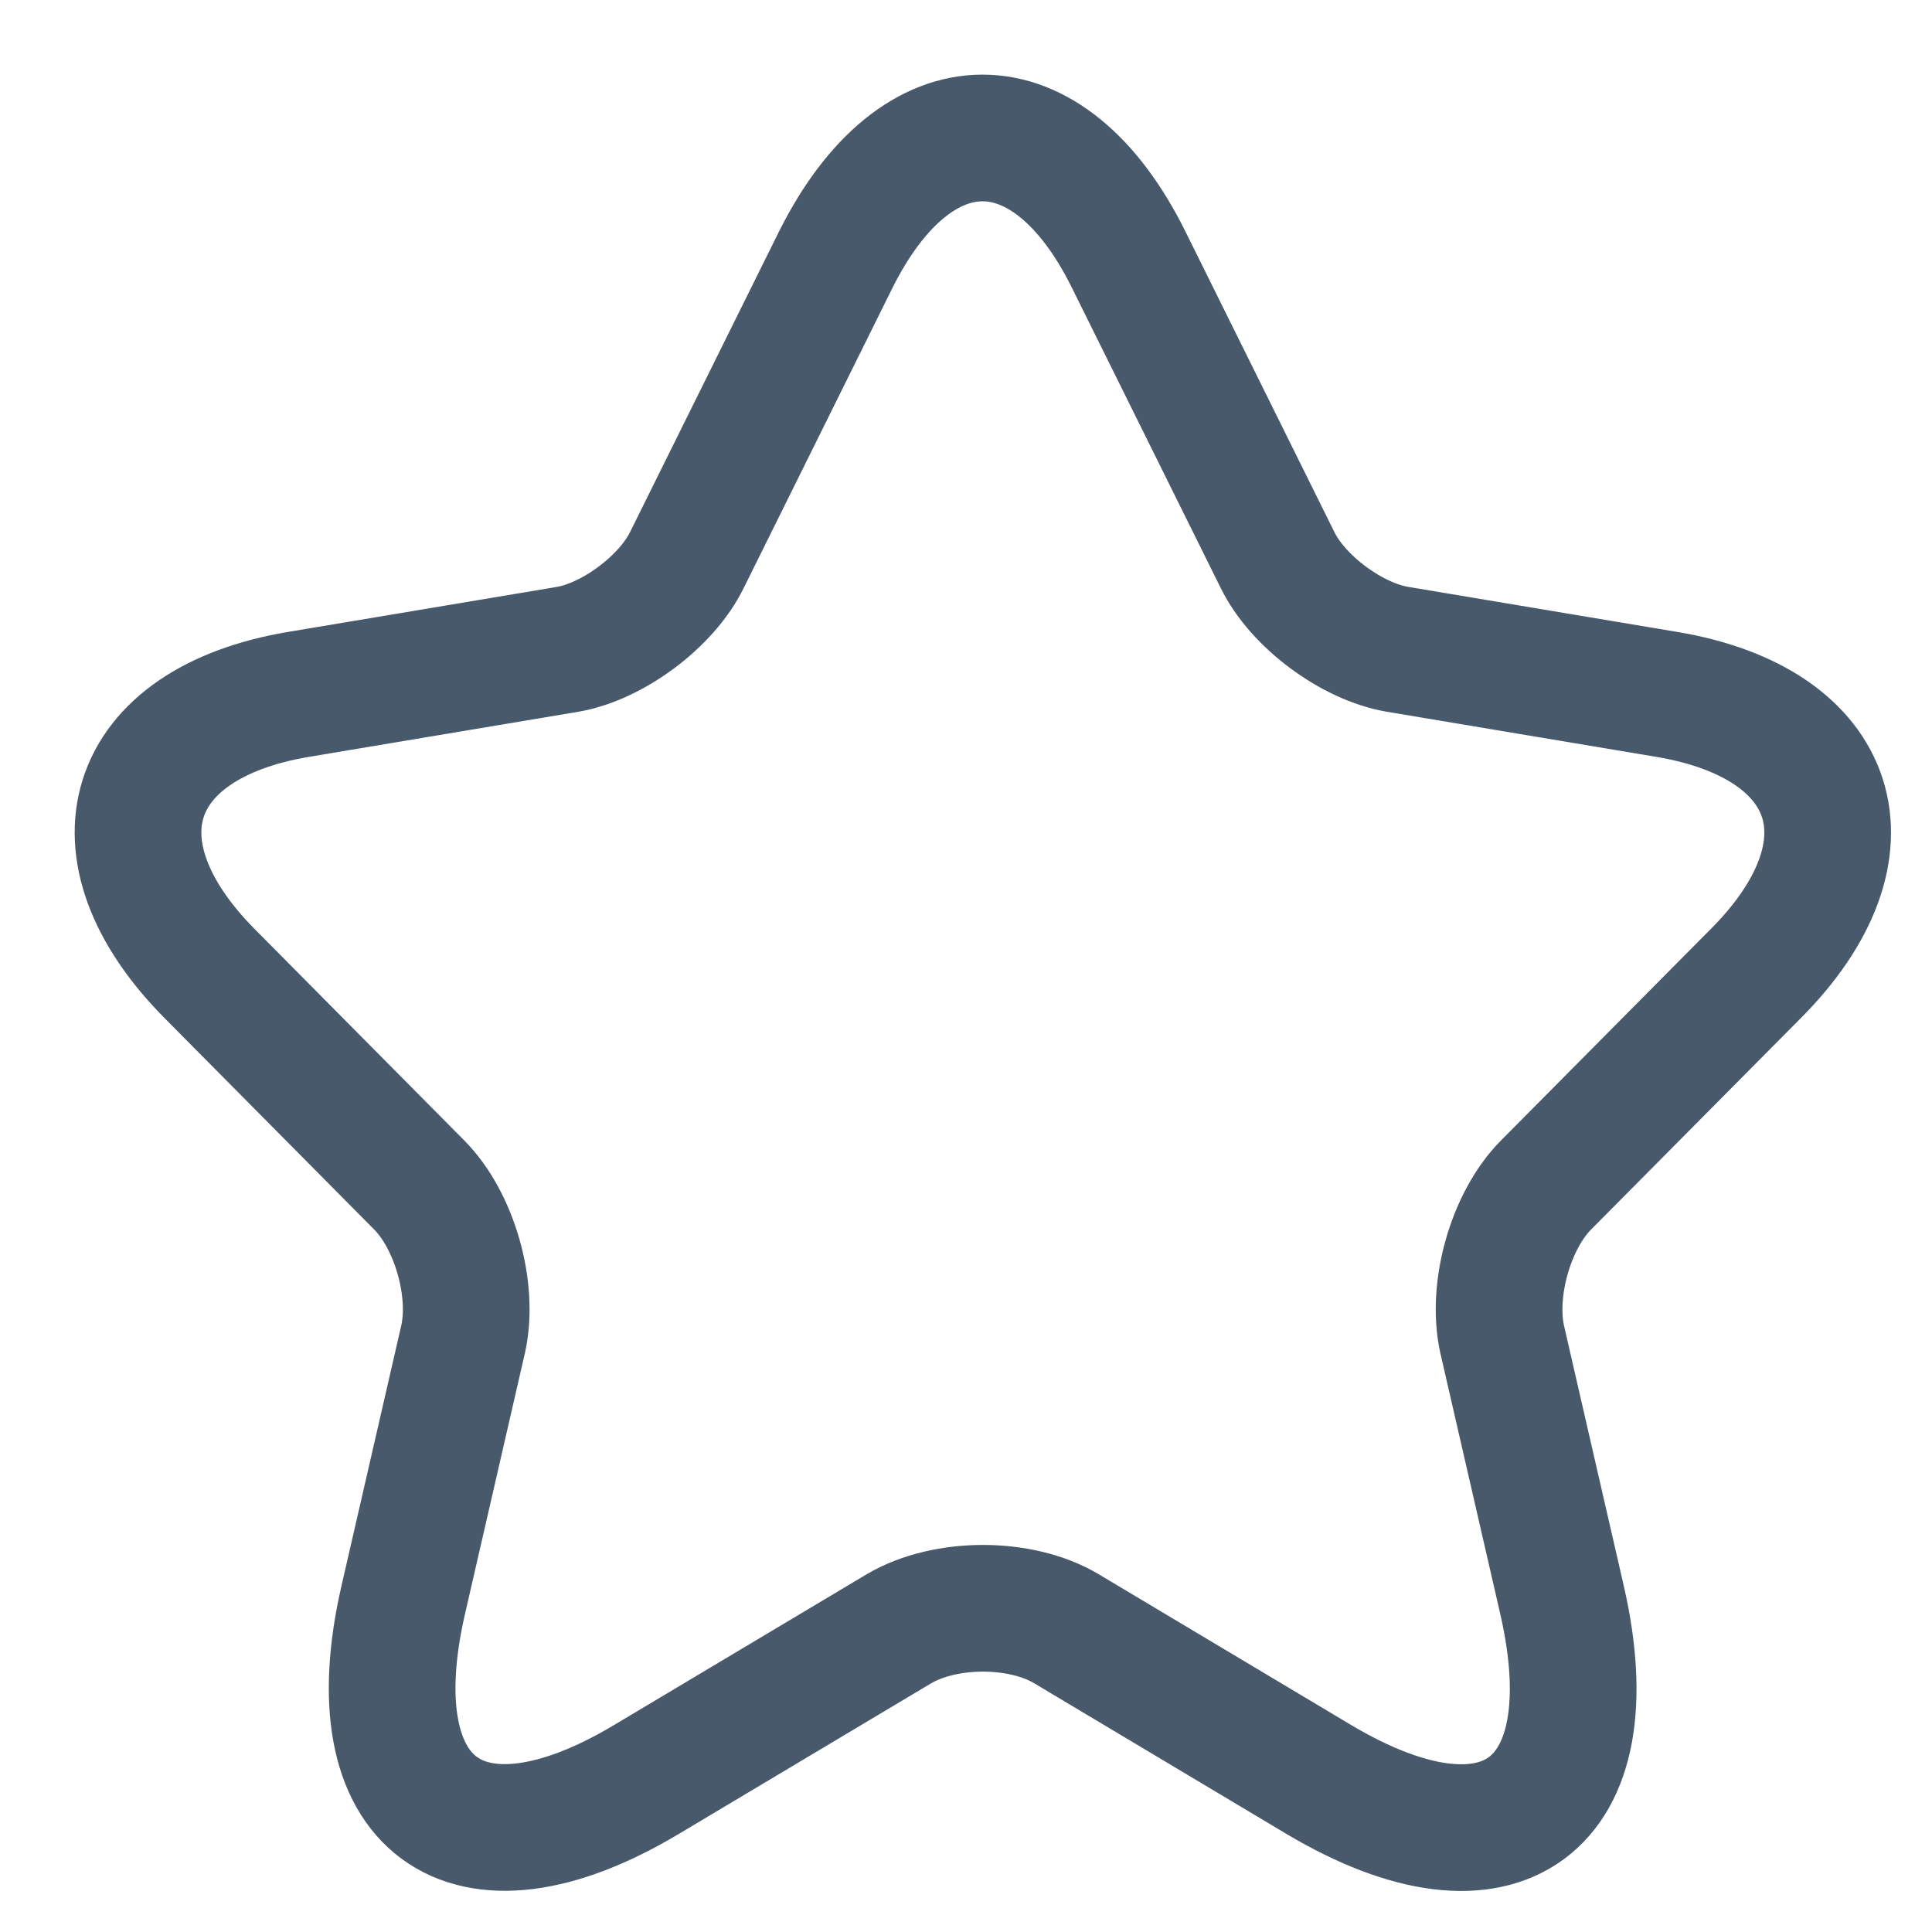 <?xml version="1.0" encoding="utf-8"?>
<svg xmlns="http://www.w3.org/2000/svg" fill="none" height="100%" overflow="visible" preserveAspectRatio="none" style="display: block;" viewBox="0 0 14 14" width="100%">
<g id="elements">
<path d="M8.18 1.884L9.257 4.057C9.404 4.359 9.796 4.649 10.126 4.705L12.079 5.032C13.328 5.242 13.621 6.155 12.722 7.056L11.203 8.587C10.946 8.846 10.806 9.346 10.885 9.704L11.32 11.598C11.662 13.098 10.873 13.678 9.557 12.895L7.727 11.802C7.396 11.605 6.851 11.605 6.515 11.802L4.684 12.895C3.374 13.678 2.579 13.092 2.921 11.598L3.356 9.704C3.436 9.346 3.295 8.846 3.038 8.587L1.52 7.056C0.626 6.155 0.914 5.242 2.162 5.032L4.115 4.705C4.439 4.649 4.831 4.359 4.978 4.057L6.055 1.884C6.643 0.705 7.598 0.705 8.18 1.884Z" id="Vector" stroke="#48596B" stroke-linecap="round" stroke-linejoin="round" stroke-width="0.918"/>
</g>
</svg>